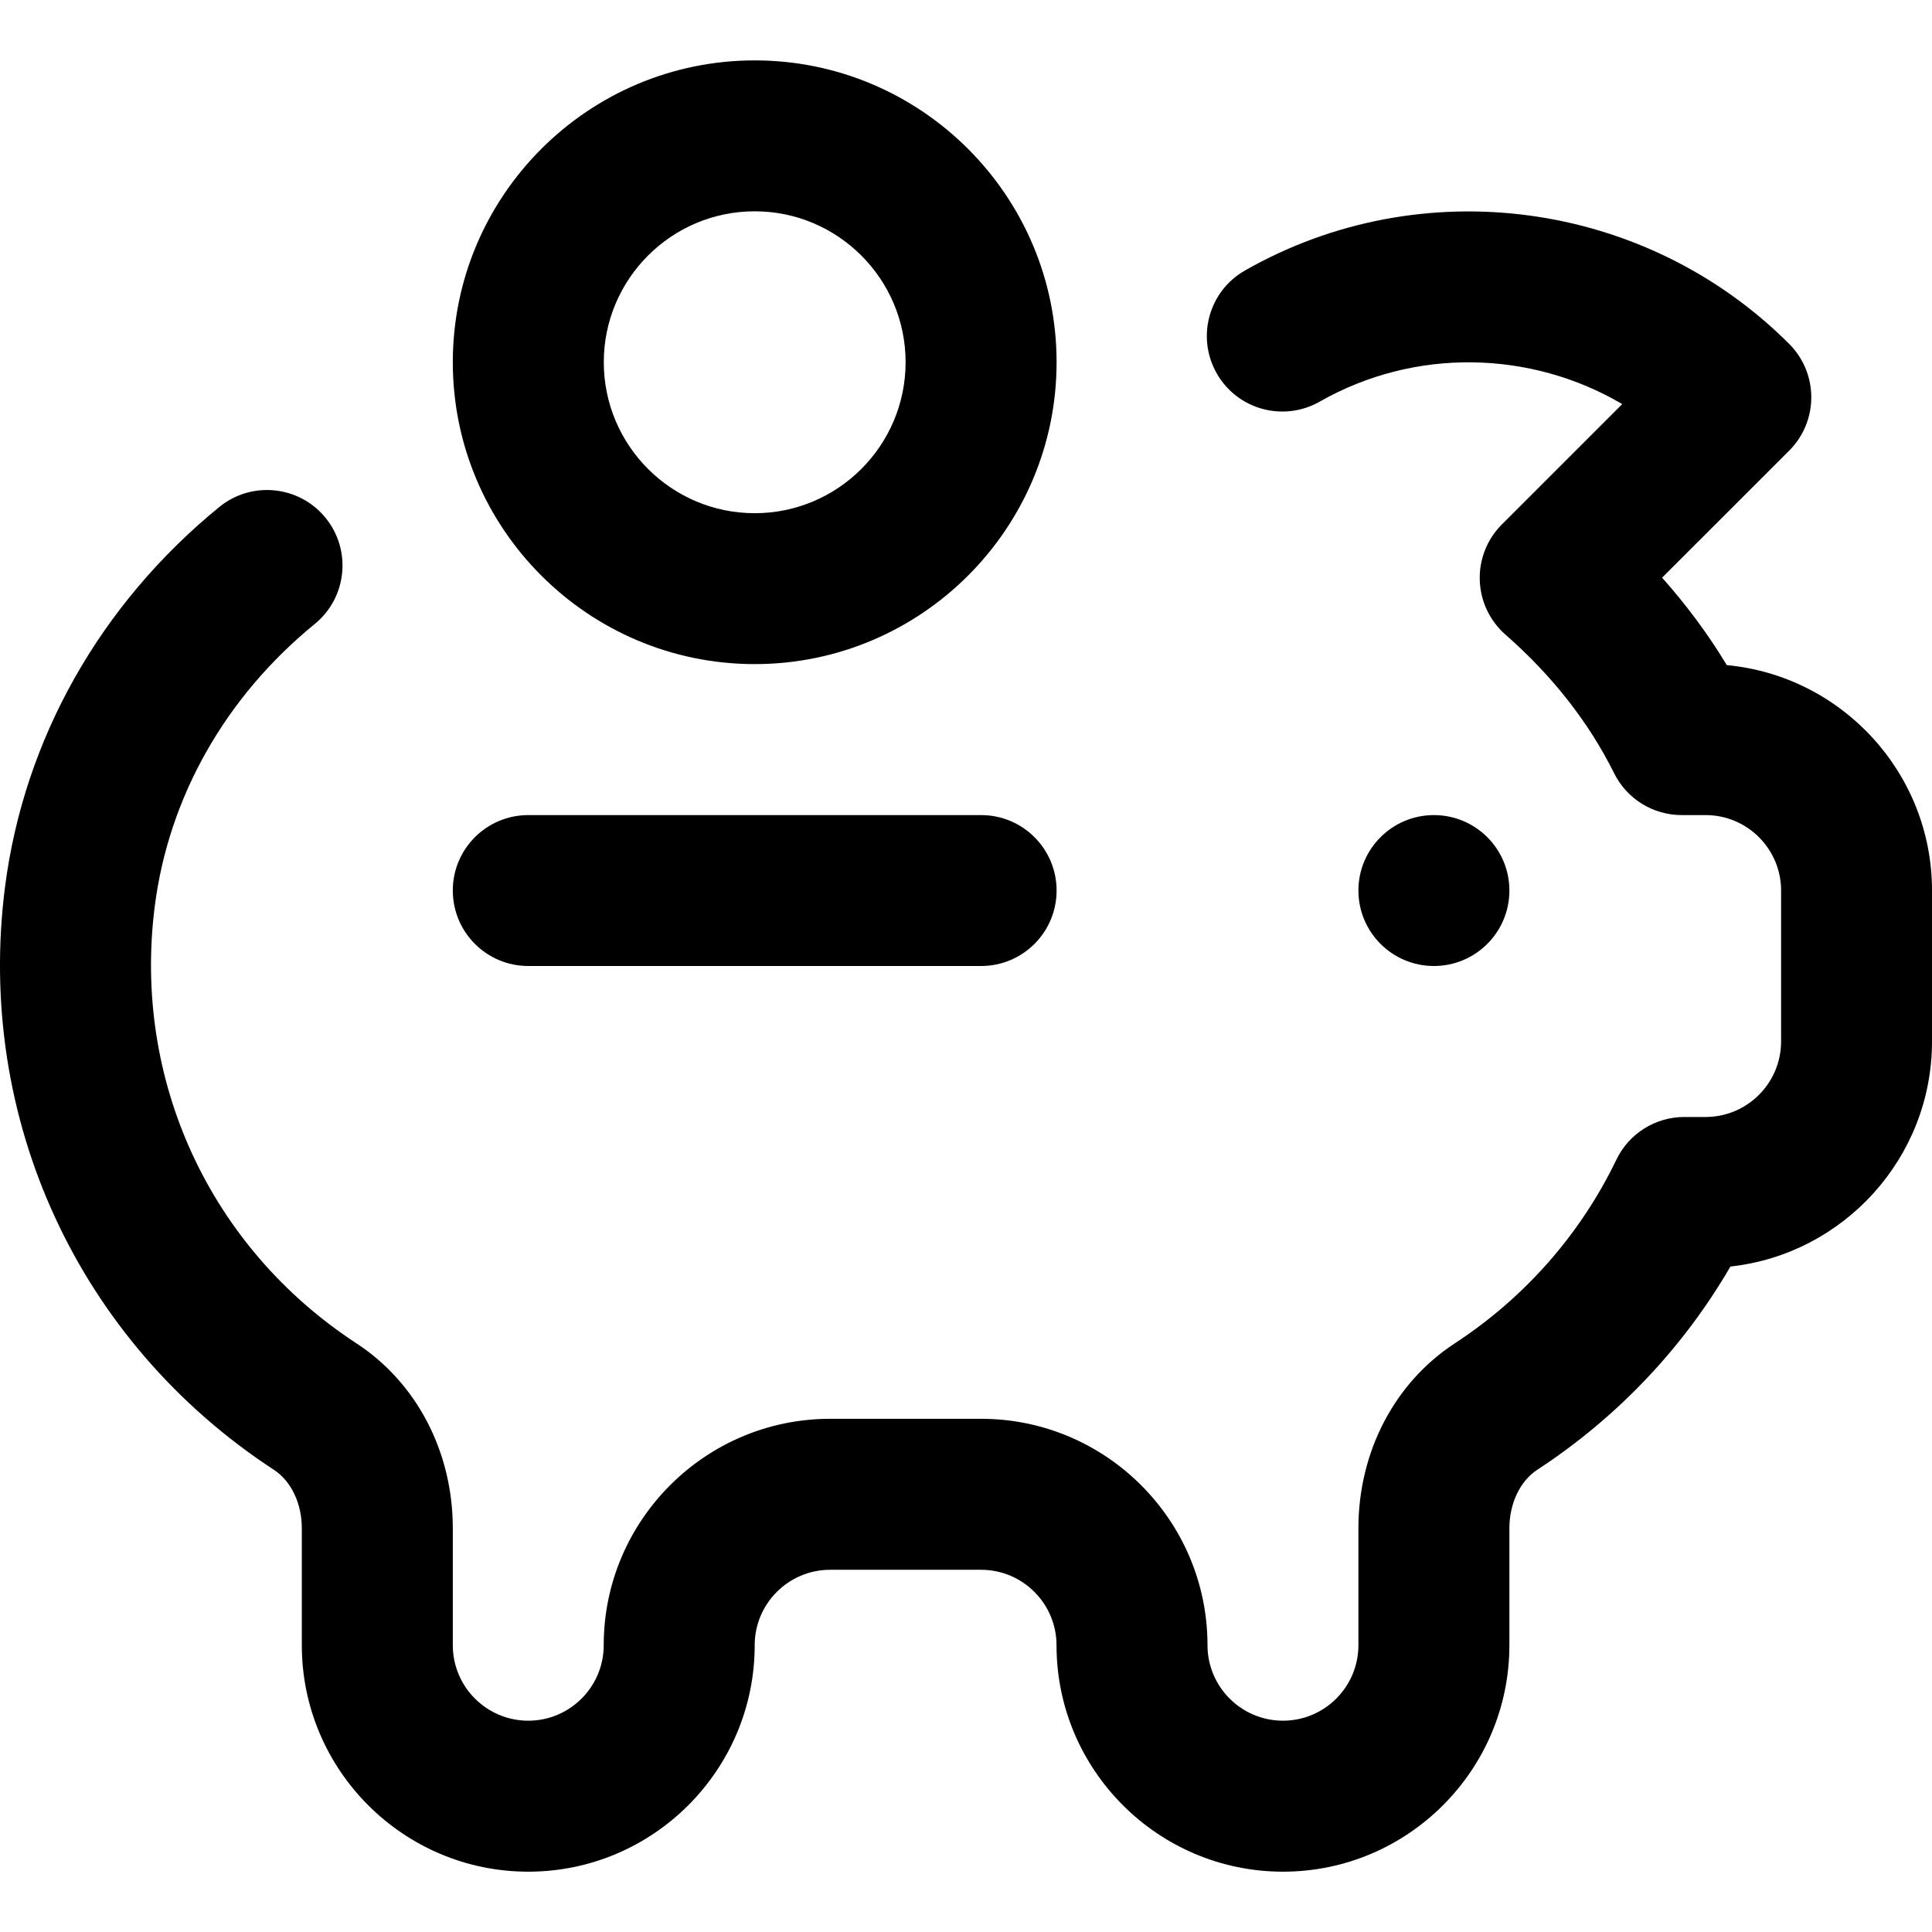 <svg xmlns="http://www.w3.org/2000/svg" fill="none" viewBox="0 0 27 27" height="27" width="27">
<path fill="black" d="M20.039 13.5C20.622 13.5 21.094 13.028 21.094 12.445C21.094 11.863 20.622 11.391 20.039 11.391C19.457 11.391 18.984 11.863 18.984 12.445C18.984 13.028 19.457 13.5 20.039 13.5Z"></path>
<path fill="black" d="M17.93 26.157C16.185 26.157 14.765 24.737 14.765 22.992C14.765 22.411 14.292 21.938 13.711 21.938H11.601C11.02 21.938 10.547 22.411 10.547 22.992C10.547 24.737 9.127 26.157 7.382 26.157C5.638 26.157 4.218 24.737 4.218 22.992V21.358C4.218 21.011 4.069 20.698 3.828 20.541C1.096 18.755 -0.344 15.634 0.07 12.396C0.335 10.331 1.399 8.445 3.065 7.085C3.517 6.717 4.181 6.785 4.549 7.236C4.917 7.687 4.85 8.352 4.399 8.72C3.152 9.737 2.358 11.137 2.163 12.664C1.852 15.094 2.932 17.435 4.982 18.774C5.825 19.325 6.328 20.291 6.328 21.358V22.992C6.328 23.574 6.801 24.047 7.383 24.047C7.964 24.047 8.437 23.574 8.437 22.992C8.437 21.248 9.857 19.828 11.601 19.828H13.711C15.456 19.828 16.875 21.248 16.875 22.992C16.875 23.574 17.348 24.047 17.93 24.047C18.511 24.047 18.984 23.574 18.984 22.992V21.358C18.984 20.291 19.488 19.325 20.33 18.774C21.307 18.136 22.088 17.248 22.589 16.207C22.764 15.842 23.134 15.61 23.539 15.61H23.836C24.418 15.61 24.891 15.136 24.891 14.555V12.445C24.891 11.864 24.418 11.391 23.836 11.391H23.502C23.101 11.391 22.735 11.164 22.557 10.805C22.203 10.093 21.693 9.442 21.039 8.869C20.82 8.677 20.69 8.402 20.68 8.111C20.67 7.819 20.782 7.536 20.988 7.33L22.671 5.647C21.392 4.895 19.773 4.855 18.443 5.613C17.936 5.901 17.292 5.725 17.004 5.218C16.716 4.712 16.892 4.068 17.399 3.78C19.866 2.374 22.994 2.796 25.004 4.806C25.416 5.218 25.416 5.886 25.004 6.298L23.228 8.073C23.571 8.458 23.873 8.866 24.132 9.295C25.738 9.445 27 10.8 27 12.445V14.555C27 16.182 25.765 17.527 24.183 17.7C23.522 18.838 22.598 19.812 21.484 20.54C21.243 20.698 21.094 21.011 21.094 21.358V22.992C21.094 24.737 19.674 26.157 17.93 26.157Z"></path>
<path fill="black" d="M10.547 9.281C8.221 9.281 6.328 7.389 6.328 5.062C6.328 2.736 8.221 0.844 10.547 0.844C12.873 0.844 14.766 2.736 14.766 5.062C14.766 7.389 12.873 9.281 10.547 9.281ZM10.547 2.953C9.384 2.953 8.438 3.899 8.438 5.062C8.438 6.226 9.384 7.172 10.547 7.172C11.71 7.172 12.656 6.226 12.656 5.062C12.656 3.899 11.71 2.953 10.547 2.953Z"></path>
<path fill="black" d="M13.711 13.5H7.383C6.8 13.5 6.328 13.028 6.328 12.445C6.328 11.863 6.8 11.391 7.383 11.391H13.711C14.294 11.391 14.766 11.863 14.766 12.445C14.766 13.028 14.294 13.5 13.711 13.5Z"></path>
</svg>
